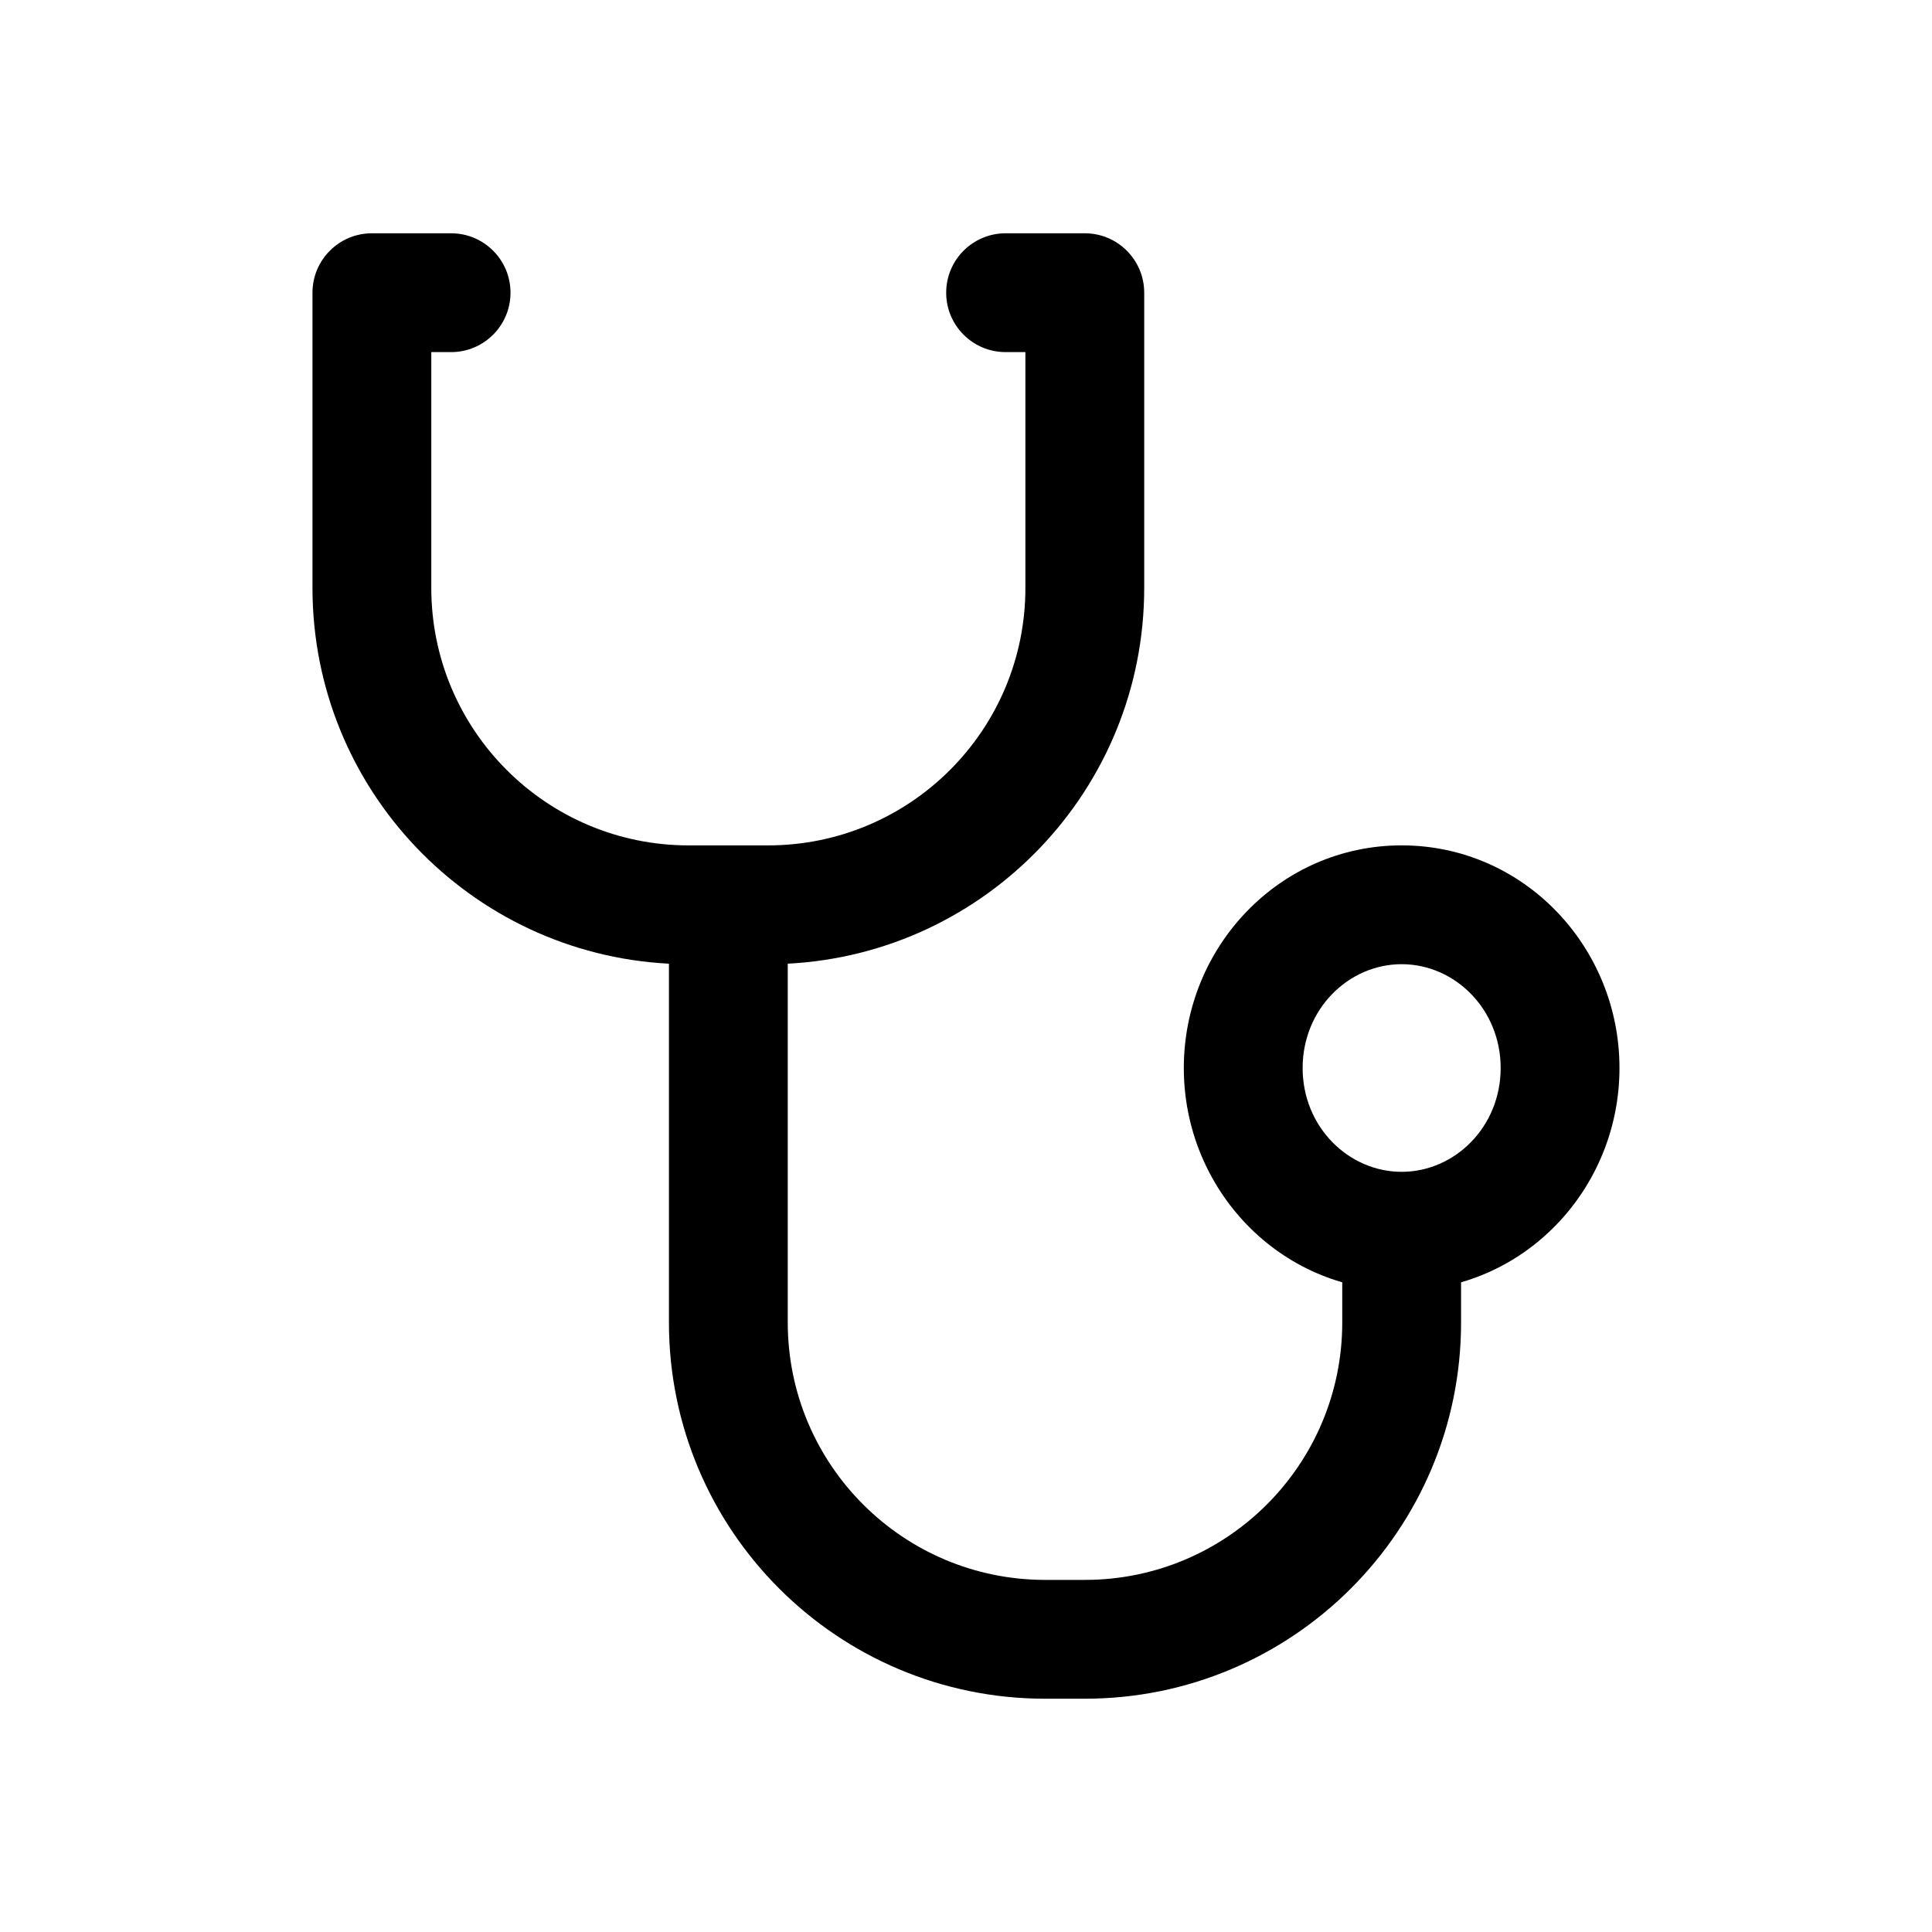 <?xml version="1.0" encoding="UTF-8"?>
<!-- Uploaded to: ICON Repo, www.iconrepo.com, Generator: ICON Repo Mixer Tools -->
<svg fill="#000000" width="800px" height="800px" version="1.1" viewBox="144 144 512 512" xmlns="http://www.w3.org/2000/svg">
 <g fill-rule="evenodd">
  <path d="m226.81 221.57c0-8.695 7.051-15.746 15.746-15.746h20.992c8.695 0 15.742 7.051 15.742 15.746 0 8.695-7.047 15.742-15.742 15.742h-5.25v62.5c0 37.68 30.547 68.227 68.227 68.227h20.992c37.676 0 68.223-30.547 68.223-68.227v-62.5h-5.246c-8.695 0-15.746-7.047-15.746-15.742 0-8.695 7.051-15.746 15.746-15.746h20.992c8.691 0 15.742 7.051 15.742 15.746v78.242c0 53.309-41.836 96.848-94.465 99.578v95.074c0 37.68 30.547 68.227 68.227 68.227h10.496c37.676 0 68.223-30.547 68.223-68.227v-13.359c0-8.691 7.051-15.742 15.742-15.742 8.695 0 15.746 7.051 15.746 15.742v13.359c0 55.074-44.641 99.715-99.711 99.715h-10.496c-55.07 0-99.715-44.641-99.715-99.715v-95.074c-52.629-2.731-94.465-46.27-94.465-99.578z"/>
  <path d="m515.45 399.52c-14.051 0-26.238 11.871-26.238 27.512s12.188 27.512 26.238 27.512c14.055 0 26.242-11.871 26.242-27.512s-12.188-27.512-26.242-27.512zm-57.727 27.512c0-32.141 25.406-59 57.727-59 32.324 0 57.73 26.859 57.73 59 0 32.137-25.406 59-57.73 59-32.32 0-57.727-26.863-57.727-59z"/>
 </g>
</svg>